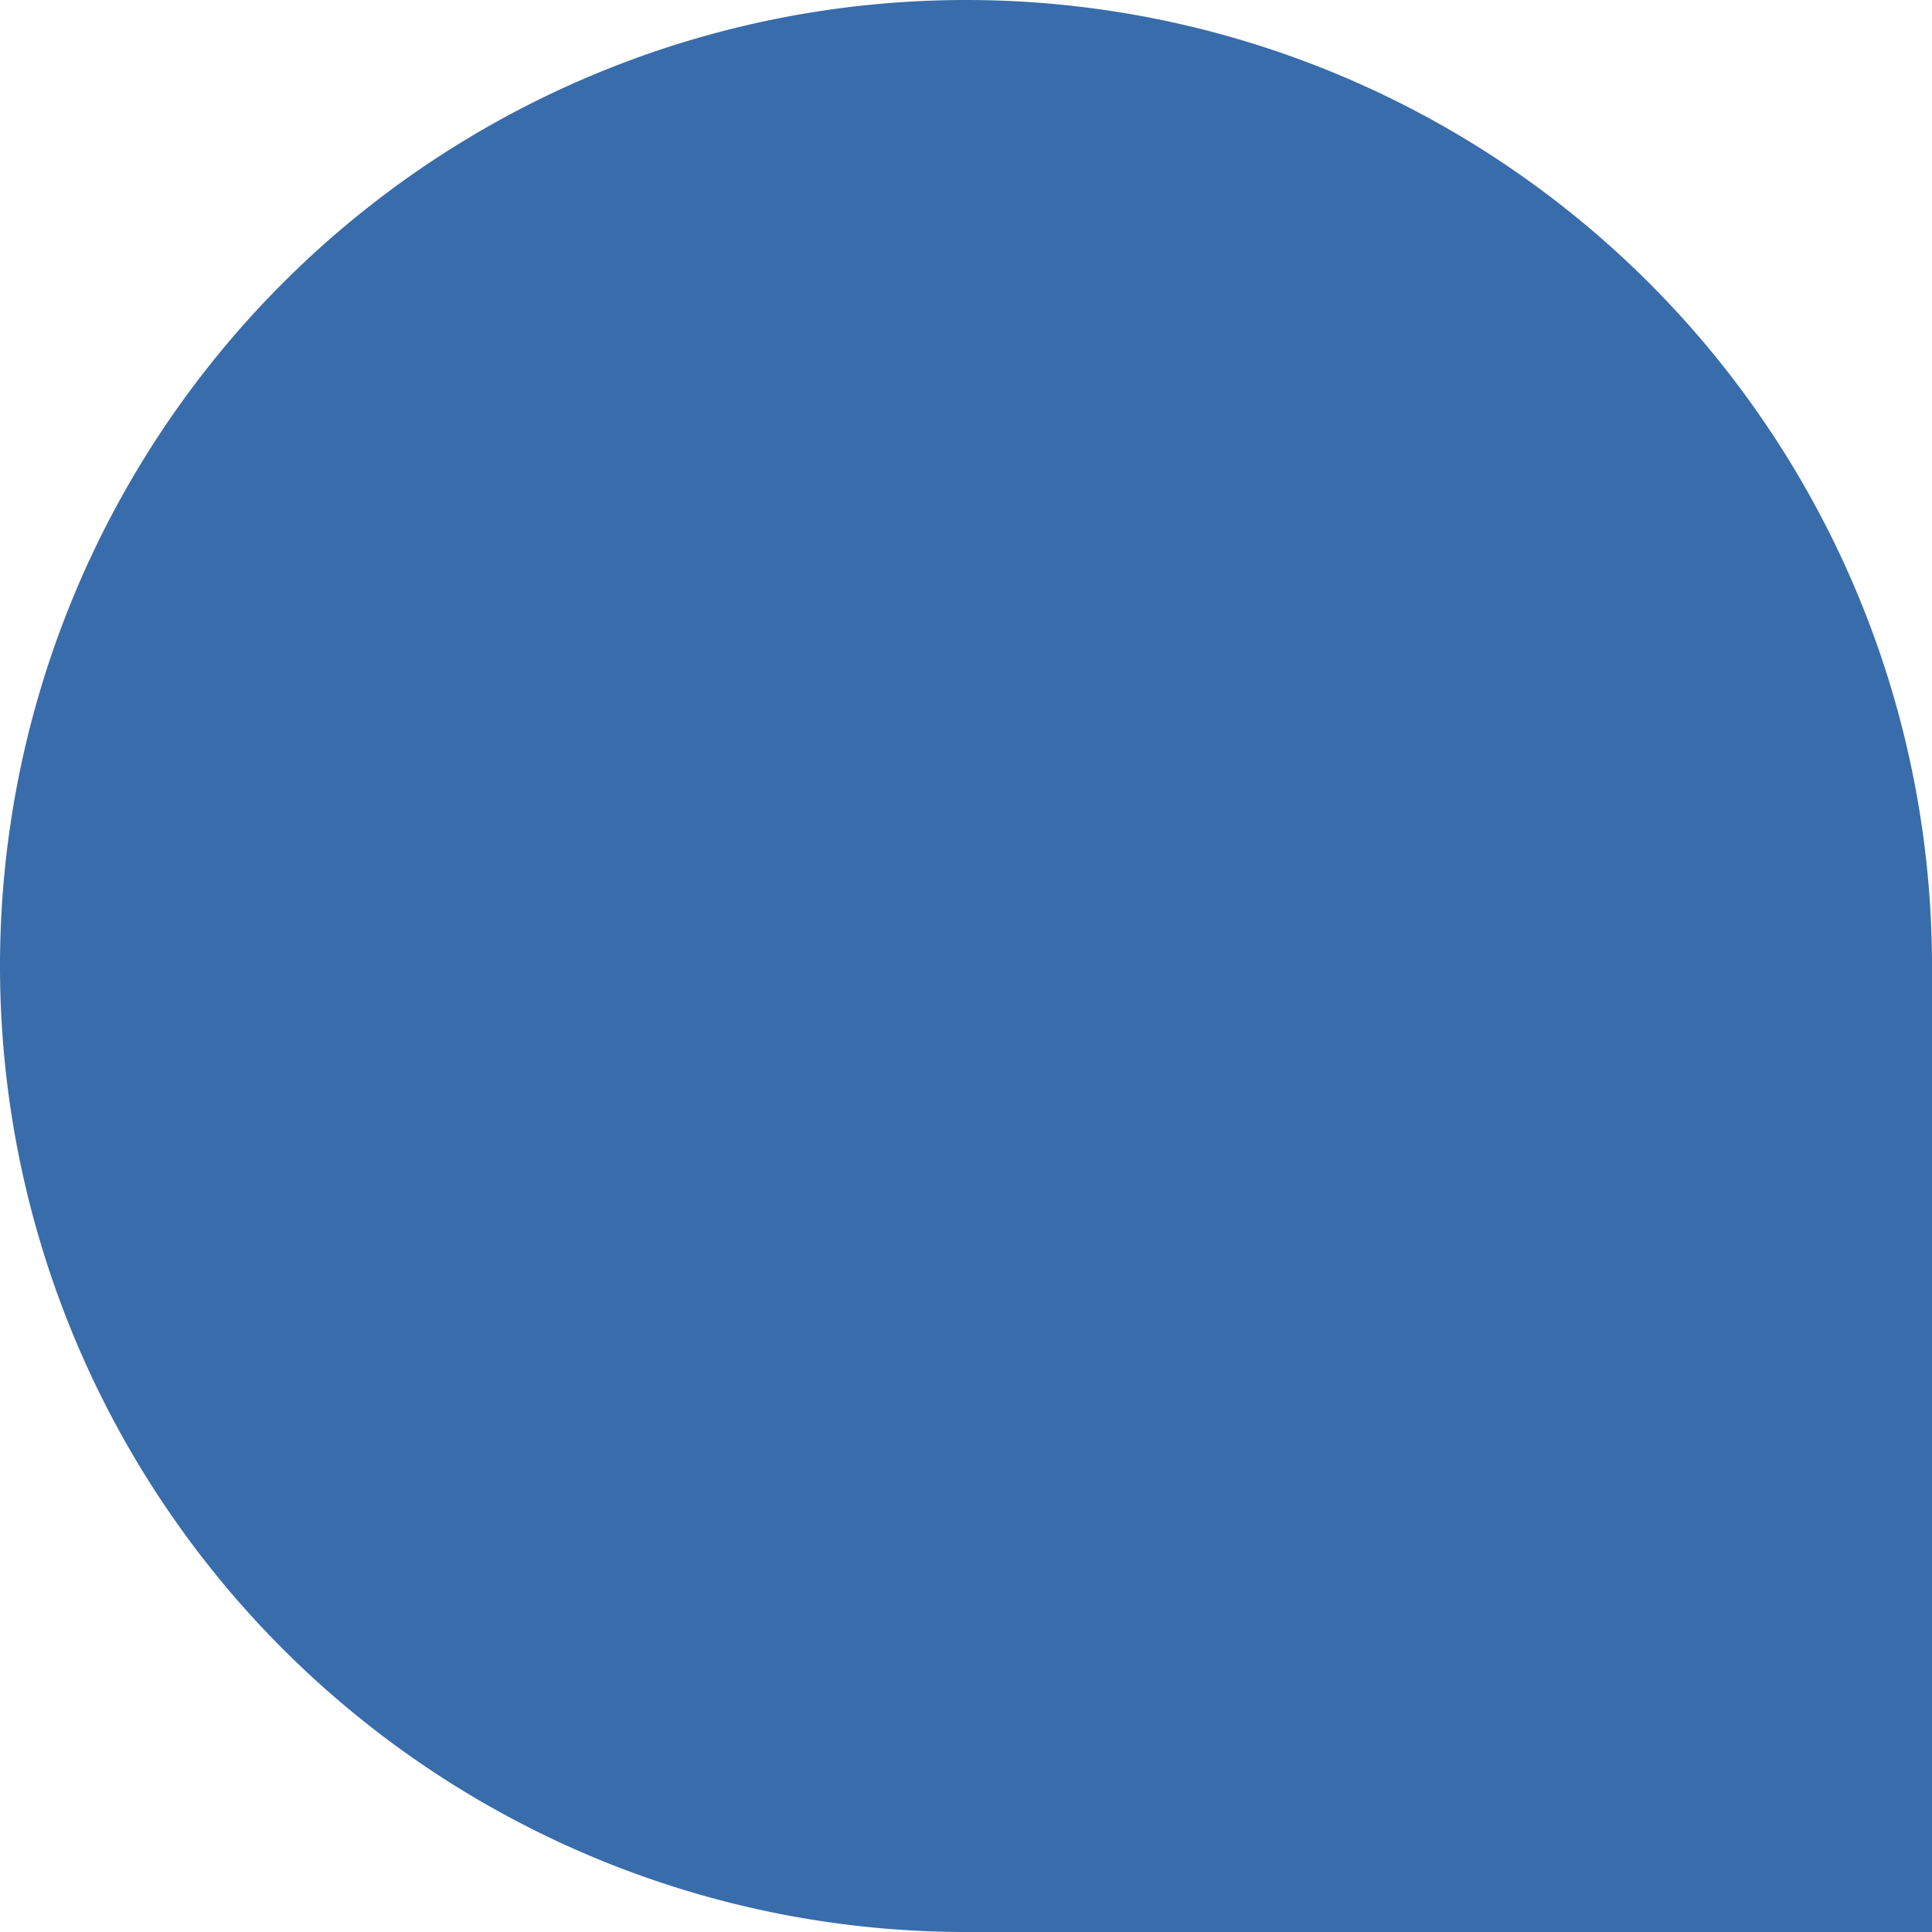 <svg xmlns="http://www.w3.org/2000/svg" width="200" height="200" viewBox="0 0 200 200">
  <path id="Color-4" d="M100,0h0A100,100,0,0,1,200,100V200H100A100,100,0,0,1,0,100H0A100,100,0,0,1,100,0Z" fill="#396caa"/>
</svg>
